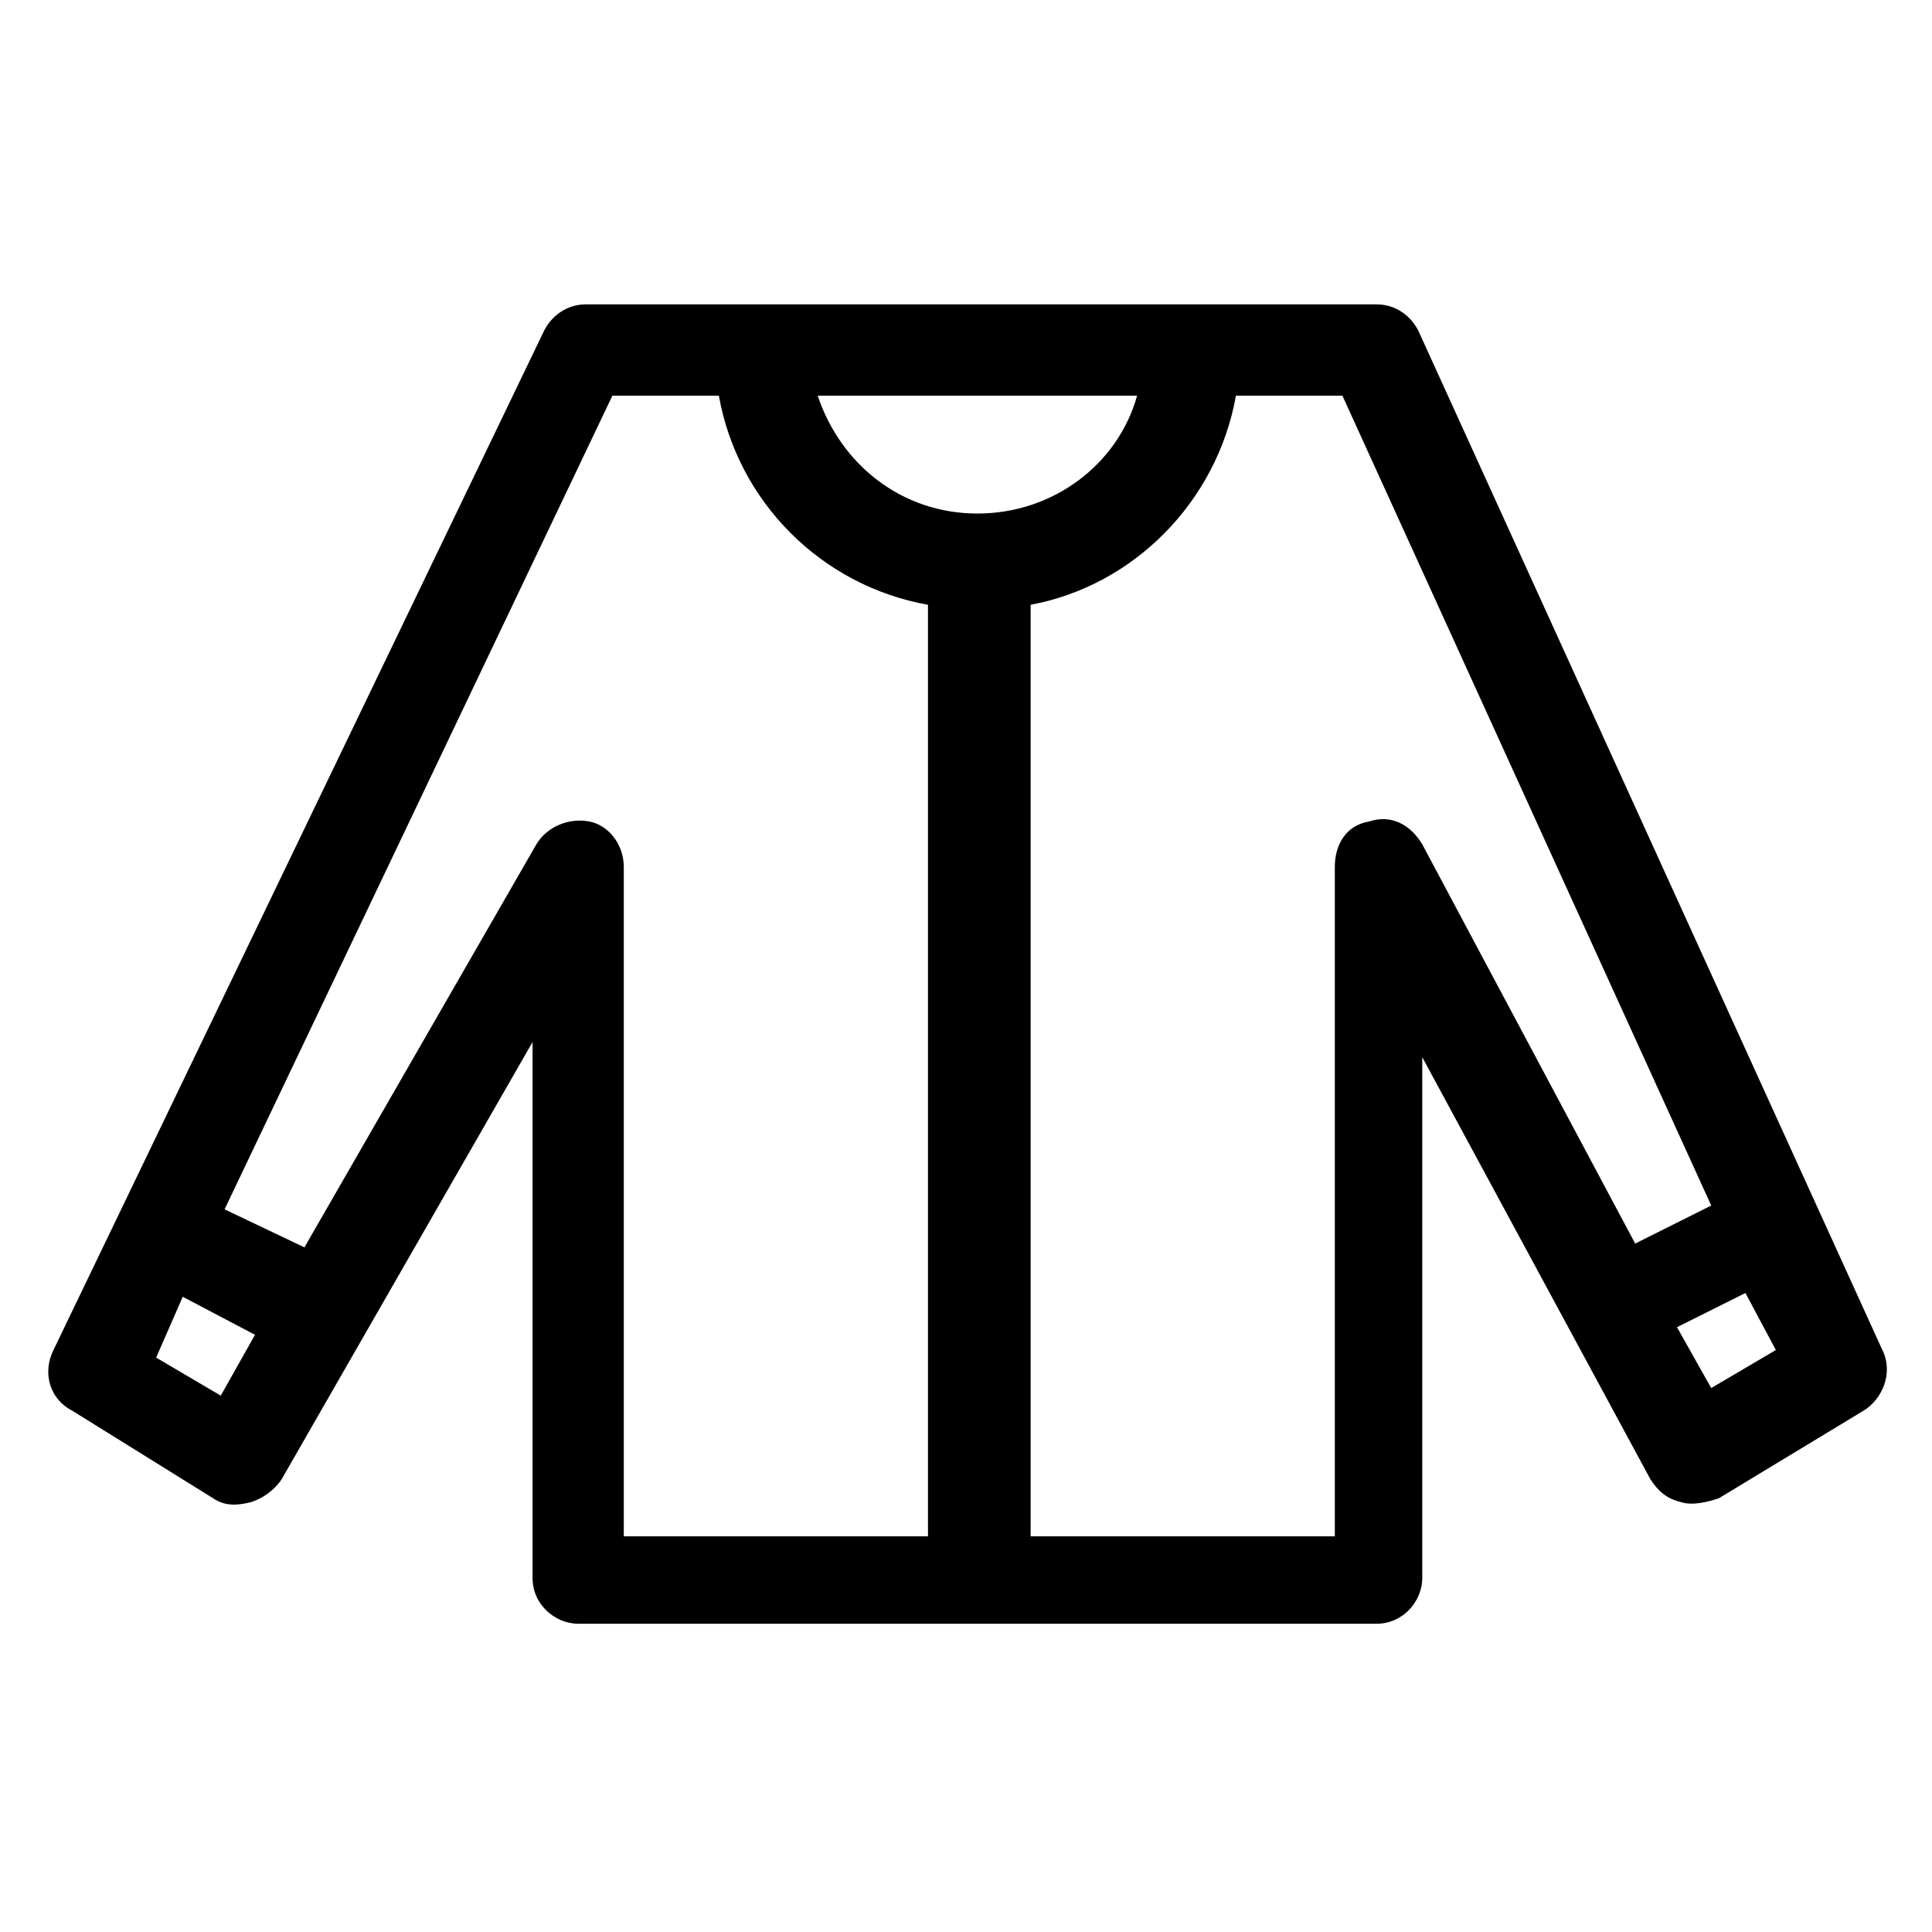 <?xml version="1.0" encoding="UTF-8"?>
<!-- Uploaded to: SVG Repo, www.svgrepo.com, Generator: SVG Repo Mixer Tools -->
<svg fill="#000000" width="800px" height="800px" version="1.1" viewBox="144 144 512 512" xmlns="http://www.w3.org/2000/svg">
 <path d="m163.21 517.89 37.281 23.176c3.023 2.016 6.047 2.016 10.078 1.008 3.023-1.008 6.047-3.023 8.062-6.047l66.504-115.88v142.07c0 7.055 6.047 12.09 12.09 12.09h211.6c7.055 0 12.09-6.047 12.09-12.09v-138.05l60.457 111.85c2.016 3.023 4.031 5.039 8.062 6.047 3.023 1.008 7.055 0 10.078-1.008l38.289-23.176c5.039-3.023 8.062-10.078 5.039-16.121l-122.93-270.04c-2.016-4.031-6.047-7.055-11.082-7.055h-209.59c-5.039 0-9.07 3.023-11.082 7.055l-129.98 270.04c-3.023 6.043-1.008 13.098 5.035 16.121zm451.41-16.121-17.129 10.078-9.07-16.121 18.137-9.07zm-143.08-252.91h28.215l97.738 214.62-20.152 10.078-56.426-105.8c-3.023-5.039-8.062-8.062-14.105-6.047-6.047 1.008-9.07 6.047-9.07 12.09v177.34h-80.609v-246.87c27.203-5.035 49.371-27.203 54.41-55.418zm-26.199 0c-5.039 18.137-22.168 31.234-42.32 31.234-20.152 0-36.273-13.098-42.32-31.234zm-139.05 0h28.215c5.039 28.215 27.207 50.383 55.418 55.418v246.87h-80.609v-177.34c0-6.047-4.031-11.082-9.07-12.09-5.039-1.008-11.082 1.008-14.105 6.047l-61.465 106.8-21.16-10.078zm-113.86 238.8 19.145 10.078-9.07 16.121-17.129-10.078z"/>
</svg>